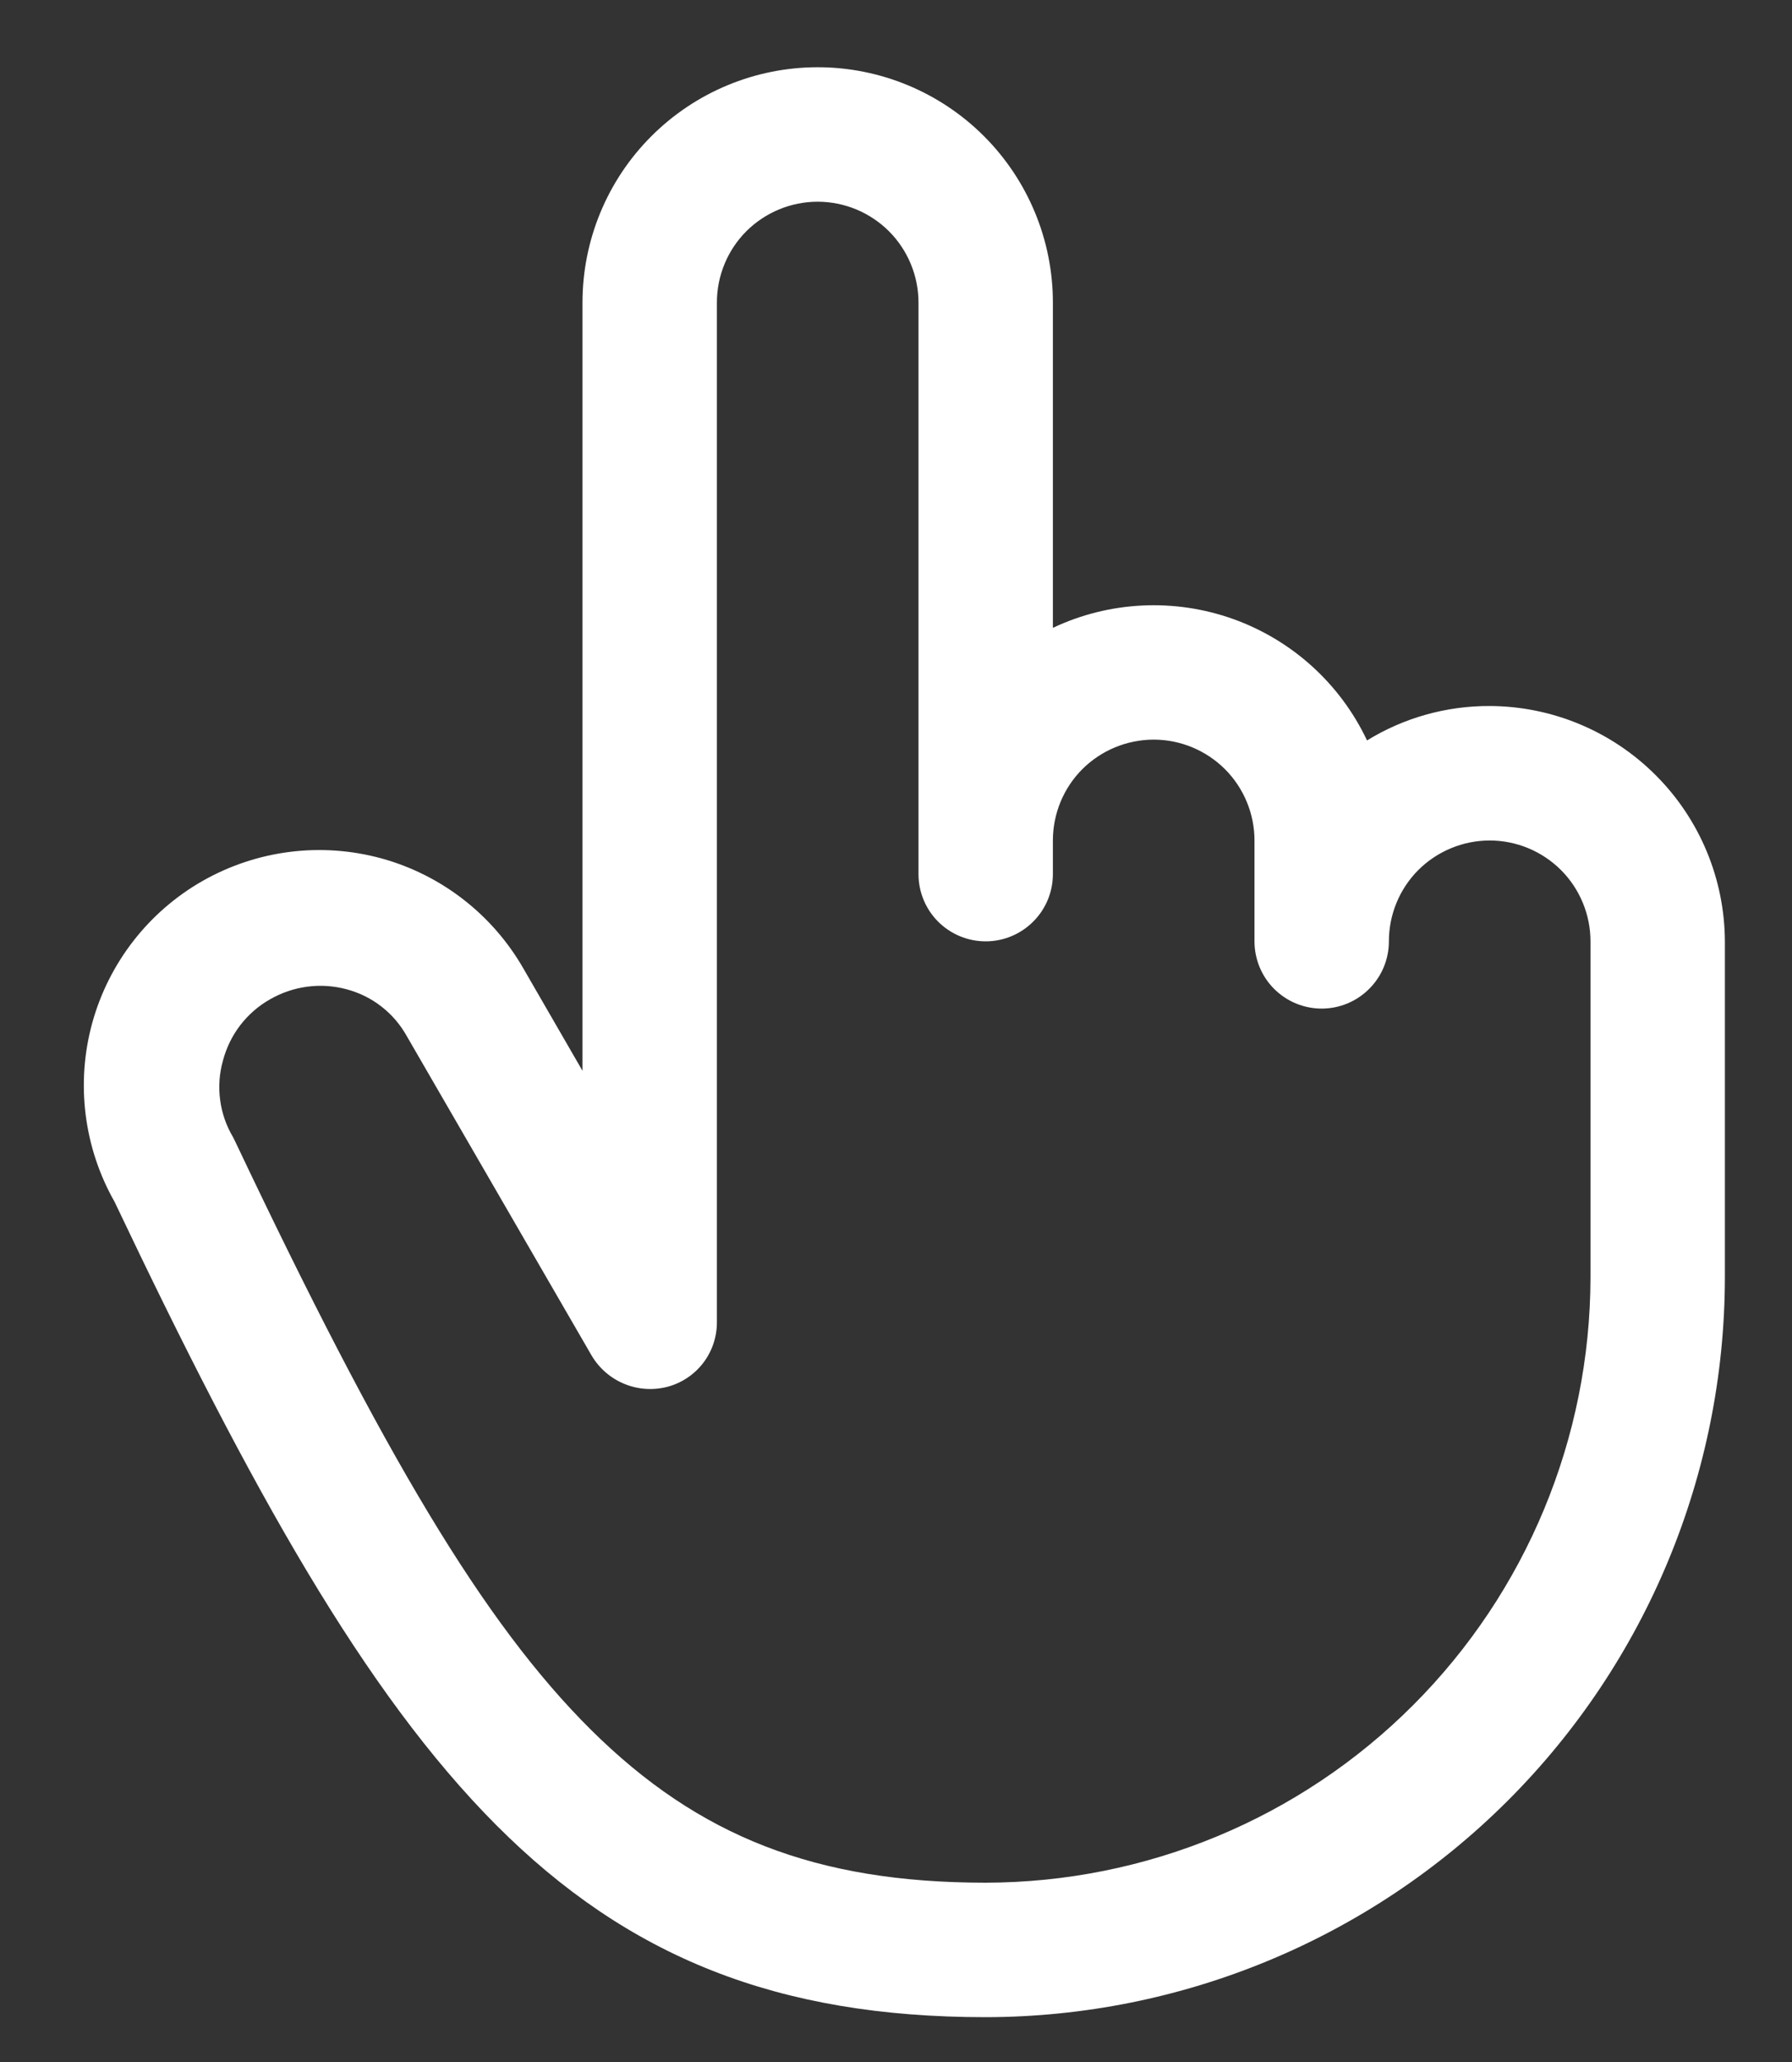 <svg width="20" height="23" viewBox="0 0 20 23" fill="none" xmlns="http://www.w3.org/2000/svg">
<rect x="0" y="0" width="20" height="23" fill="#333333" stroke="none"/>
<path d="M16.626 7.875C16.143 7.873 15.668 8.006 15.257 8.259C14.959 7.628 14.422 7.141 13.764 6.905C13.107 6.67 12.382 6.705 11.751 7.003V3.375C11.751 2.679 11.474 2.011 10.982 1.519C10.49 1.027 9.822 0.75 9.126 0.75C8.43 0.75 7.762 1.027 7.27 1.519C6.777 2.011 6.501 2.679 6.501 3.375V11.944L5.845 10.809C5.5 10.204 4.929 9.76 4.258 9.575C3.586 9.391 2.869 9.481 2.263 9.825C1.658 10.169 1.214 10.74 1.029 11.412C0.845 12.083 0.935 12.801 1.279 13.406C4.326 19.819 6.351 22.5 11.001 22.5C13.188 22.497 15.285 21.628 16.832 20.081C18.378 18.534 19.248 16.437 19.251 14.25V10.5C19.248 9.805 18.971 9.138 18.479 8.647C17.988 8.155 17.321 7.877 16.626 7.875ZM17.751 14.25C17.748 16.039 17.036 17.755 15.771 19.02C14.506 20.286 12.79 20.997 11.001 21C9.107 21 7.795 20.484 6.595 19.294C5.395 18.103 4.279 16.219 2.629 12.741L2.601 12.684C2.525 12.557 2.476 12.416 2.457 12.269C2.437 12.123 2.448 11.974 2.488 11.831C2.526 11.688 2.591 11.553 2.681 11.436C2.772 11.318 2.884 11.22 3.013 11.147C3.272 10.998 3.578 10.957 3.866 11.034C4.009 11.072 4.142 11.137 4.258 11.228C4.374 11.318 4.47 11.431 4.541 11.559L6.604 15.122C6.688 15.263 6.816 15.374 6.968 15.436C7.12 15.499 7.288 15.51 7.448 15.469C7.607 15.427 7.748 15.333 7.848 15.203C7.948 15.072 8.002 14.912 8.001 14.747V3.375C8.001 3.077 8.119 2.79 8.33 2.579C8.541 2.369 8.827 2.25 9.126 2.25C9.424 2.25 9.71 2.369 9.921 2.579C10.132 2.79 10.251 3.077 10.251 3.375V9.75C10.251 9.949 10.33 10.14 10.47 10.28C10.611 10.421 10.802 10.5 11.001 10.5C11.2 10.5 11.39 10.421 11.531 10.28C11.672 10.14 11.751 9.949 11.751 9.75V9.375C11.751 9.077 11.869 8.79 12.08 8.579C12.291 8.369 12.578 8.25 12.876 8.25C13.174 8.25 13.46 8.369 13.671 8.579C13.882 8.79 14.001 9.077 14.001 9.375V10.5C14.001 10.699 14.08 10.89 14.22 11.03C14.361 11.171 14.552 11.25 14.751 11.25C14.95 11.25 15.14 11.171 15.281 11.03C15.422 10.89 15.501 10.699 15.501 10.5C15.501 10.202 15.619 9.915 15.83 9.704C16.041 9.494 16.328 9.375 16.626 9.375C16.924 9.375 17.21 9.494 17.421 9.704C17.632 9.915 17.751 10.202 17.751 10.5V14.25Z" fill="white"/>
</svg>
